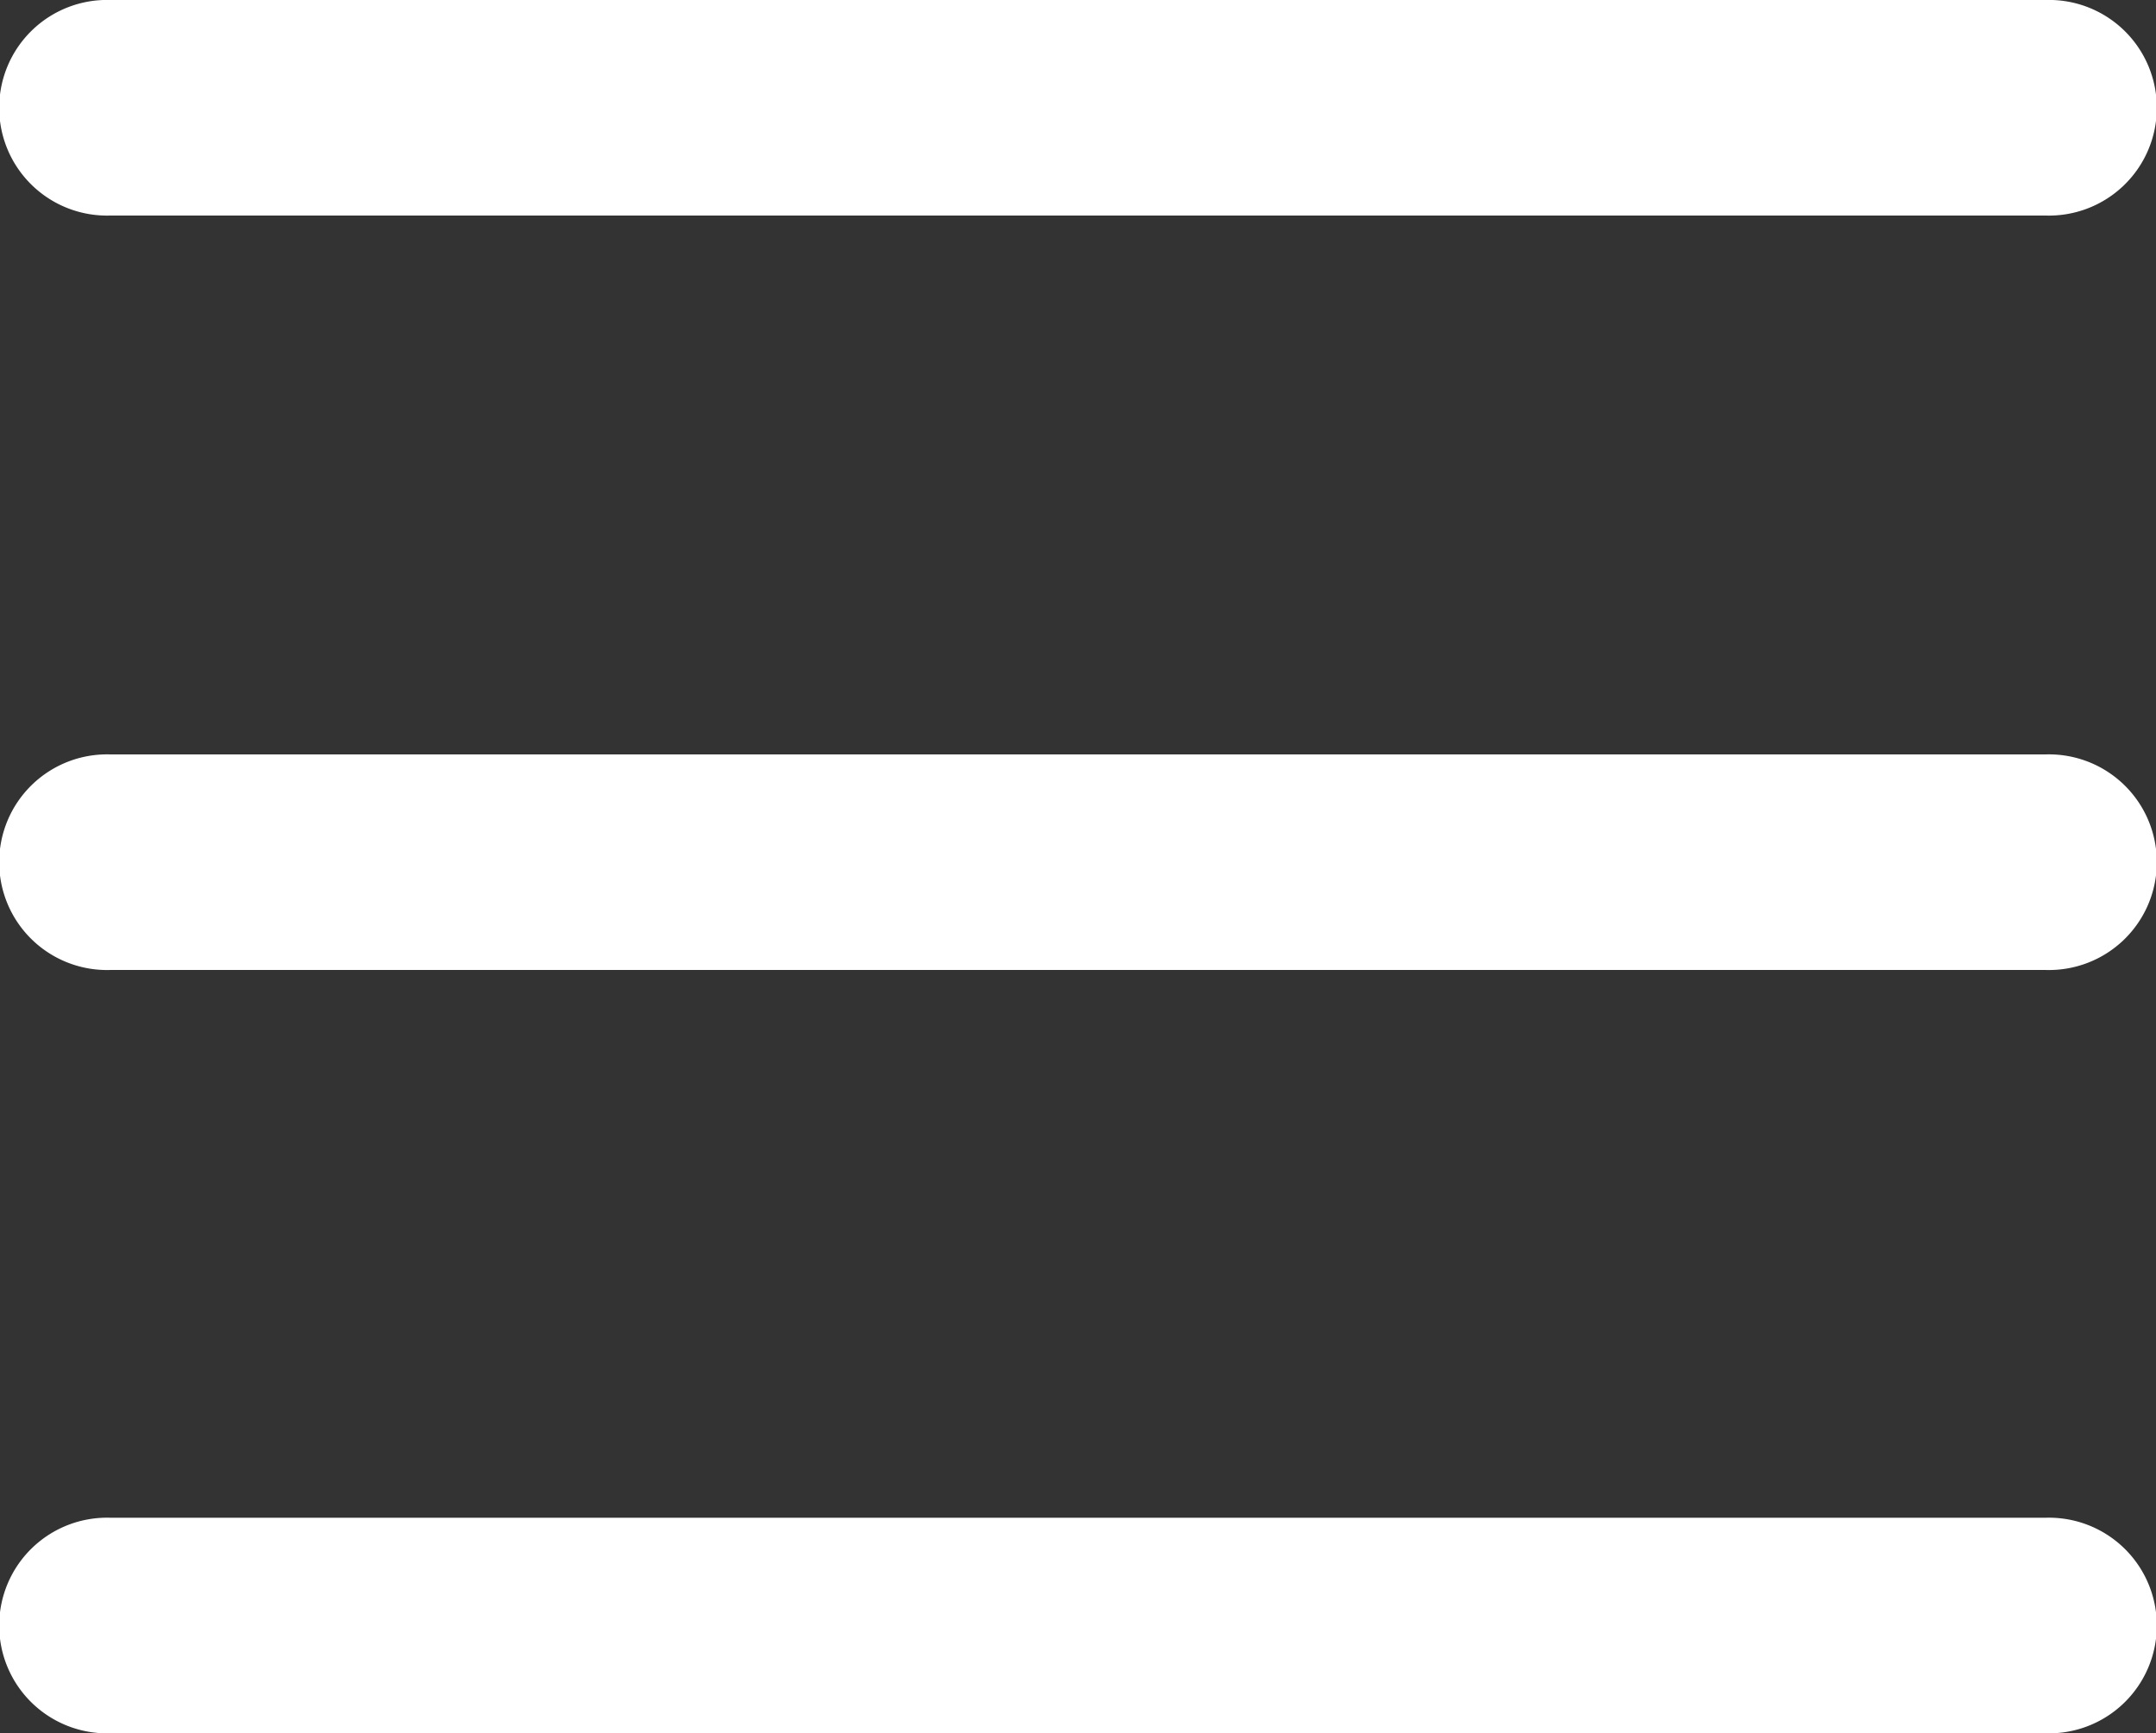 <svg xmlns="http://www.w3.org/2000/svg" width="17.471" height="14.049" viewBox="0 0 17.471 14.049"><rect x="0" y="0" width="17.471" height="14.049" fill="#333333" stroke="none"/><defs><style>.a{fill:#fff;}</style></defs><path class="a" d="M16.406,114.232H32.083a.874.874,0,1,0,0-1.747H16.406a.874.874,0,1,0,0,1.747ZM32.083,118.6H16.406a.874.874,0,1,0,0,1.747H32.083a.874.874,0,1,0,0-1.747Zm0,6.187H16.406a.874.874,0,1,0,0,1.747H32.083a.874.874,0,1,0,0-1.747Zm0,0" transform="translate(-15.509 -112.485)"/></svg>